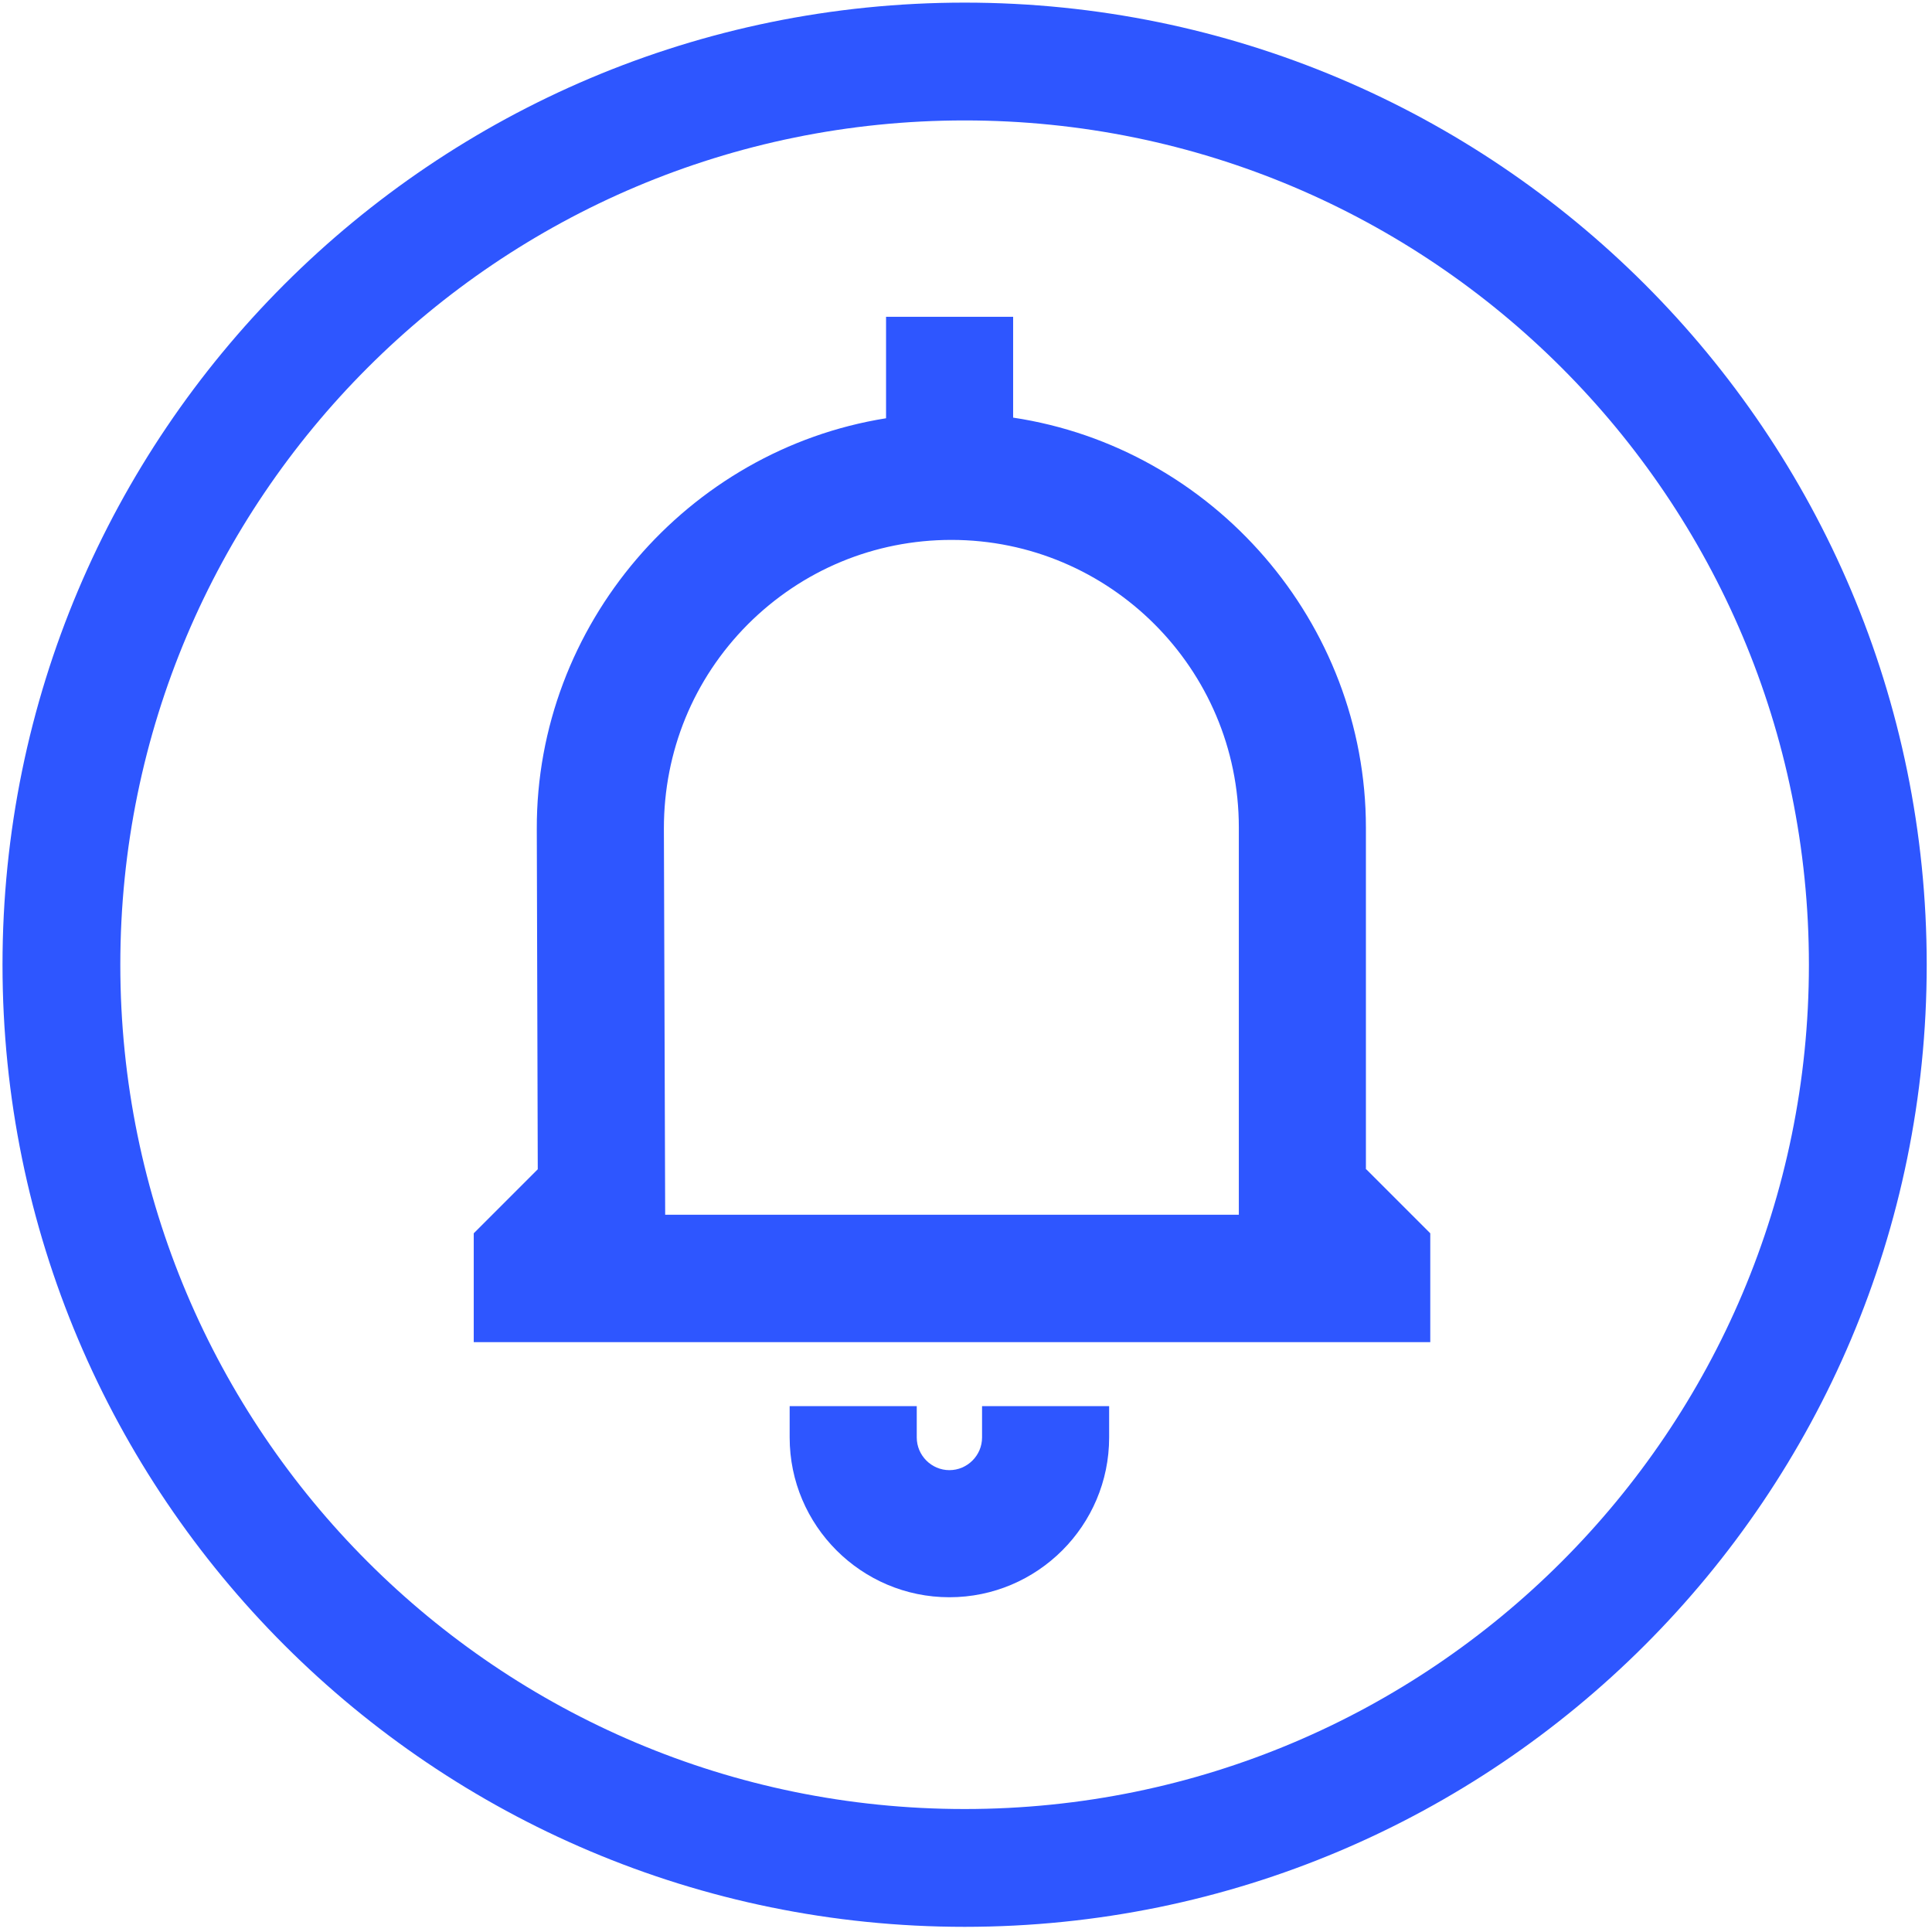 <?xml version="1.0" encoding="UTF-8"?> <svg xmlns="http://www.w3.org/2000/svg" width="350" height="350" viewBox="0 0 350 350" fill="none"><path d="M338.372 174.769C338.372 265.136 265.115 338.393 174.749 338.393C84.382 338.393 11.125 265.136 11.125 174.769C11.125 84.402 84.382 11.146 174.749 11.146C265.115 11.146 338.372 84.402 338.372 174.769Z" stroke="#2E56FF" stroke-width="21.342"></path><path fill-rule="evenodd" clip-rule="evenodd" d="M177.909 260.417C177.909 263.664 175.242 266.332 171.994 266.332C168.746 266.332 166.079 263.664 166.079 260.417V254.733H143.054V260.417C143.054 276.365 156.046 289.356 171.994 289.356C187.942 289.356 200.931 276.365 200.931 260.417V254.733H177.909V260.417Z" fill="#2E56FF"></path><path fill-rule="evenodd" clip-rule="evenodd" d="M247.448 211.825V149.946C247.448 112.772 219.785 81.107 183.539 75.656V57.388H160.517V75.772C124.503 81.513 97.129 113.236 97.245 150.178L97.421 211.825L85.822 223.424V243.142H259.107V223.424L247.508 211.825H247.448ZM224.426 149.946V220.061H120.502L120.27 150.062C120.27 136.143 125.603 123.037 135.462 113.12C145.321 103.261 158.43 97.809 172.348 97.809C201.055 97.809 224.426 121.181 224.426 149.888V149.946Z" fill="#2E56FF"></path></svg> 